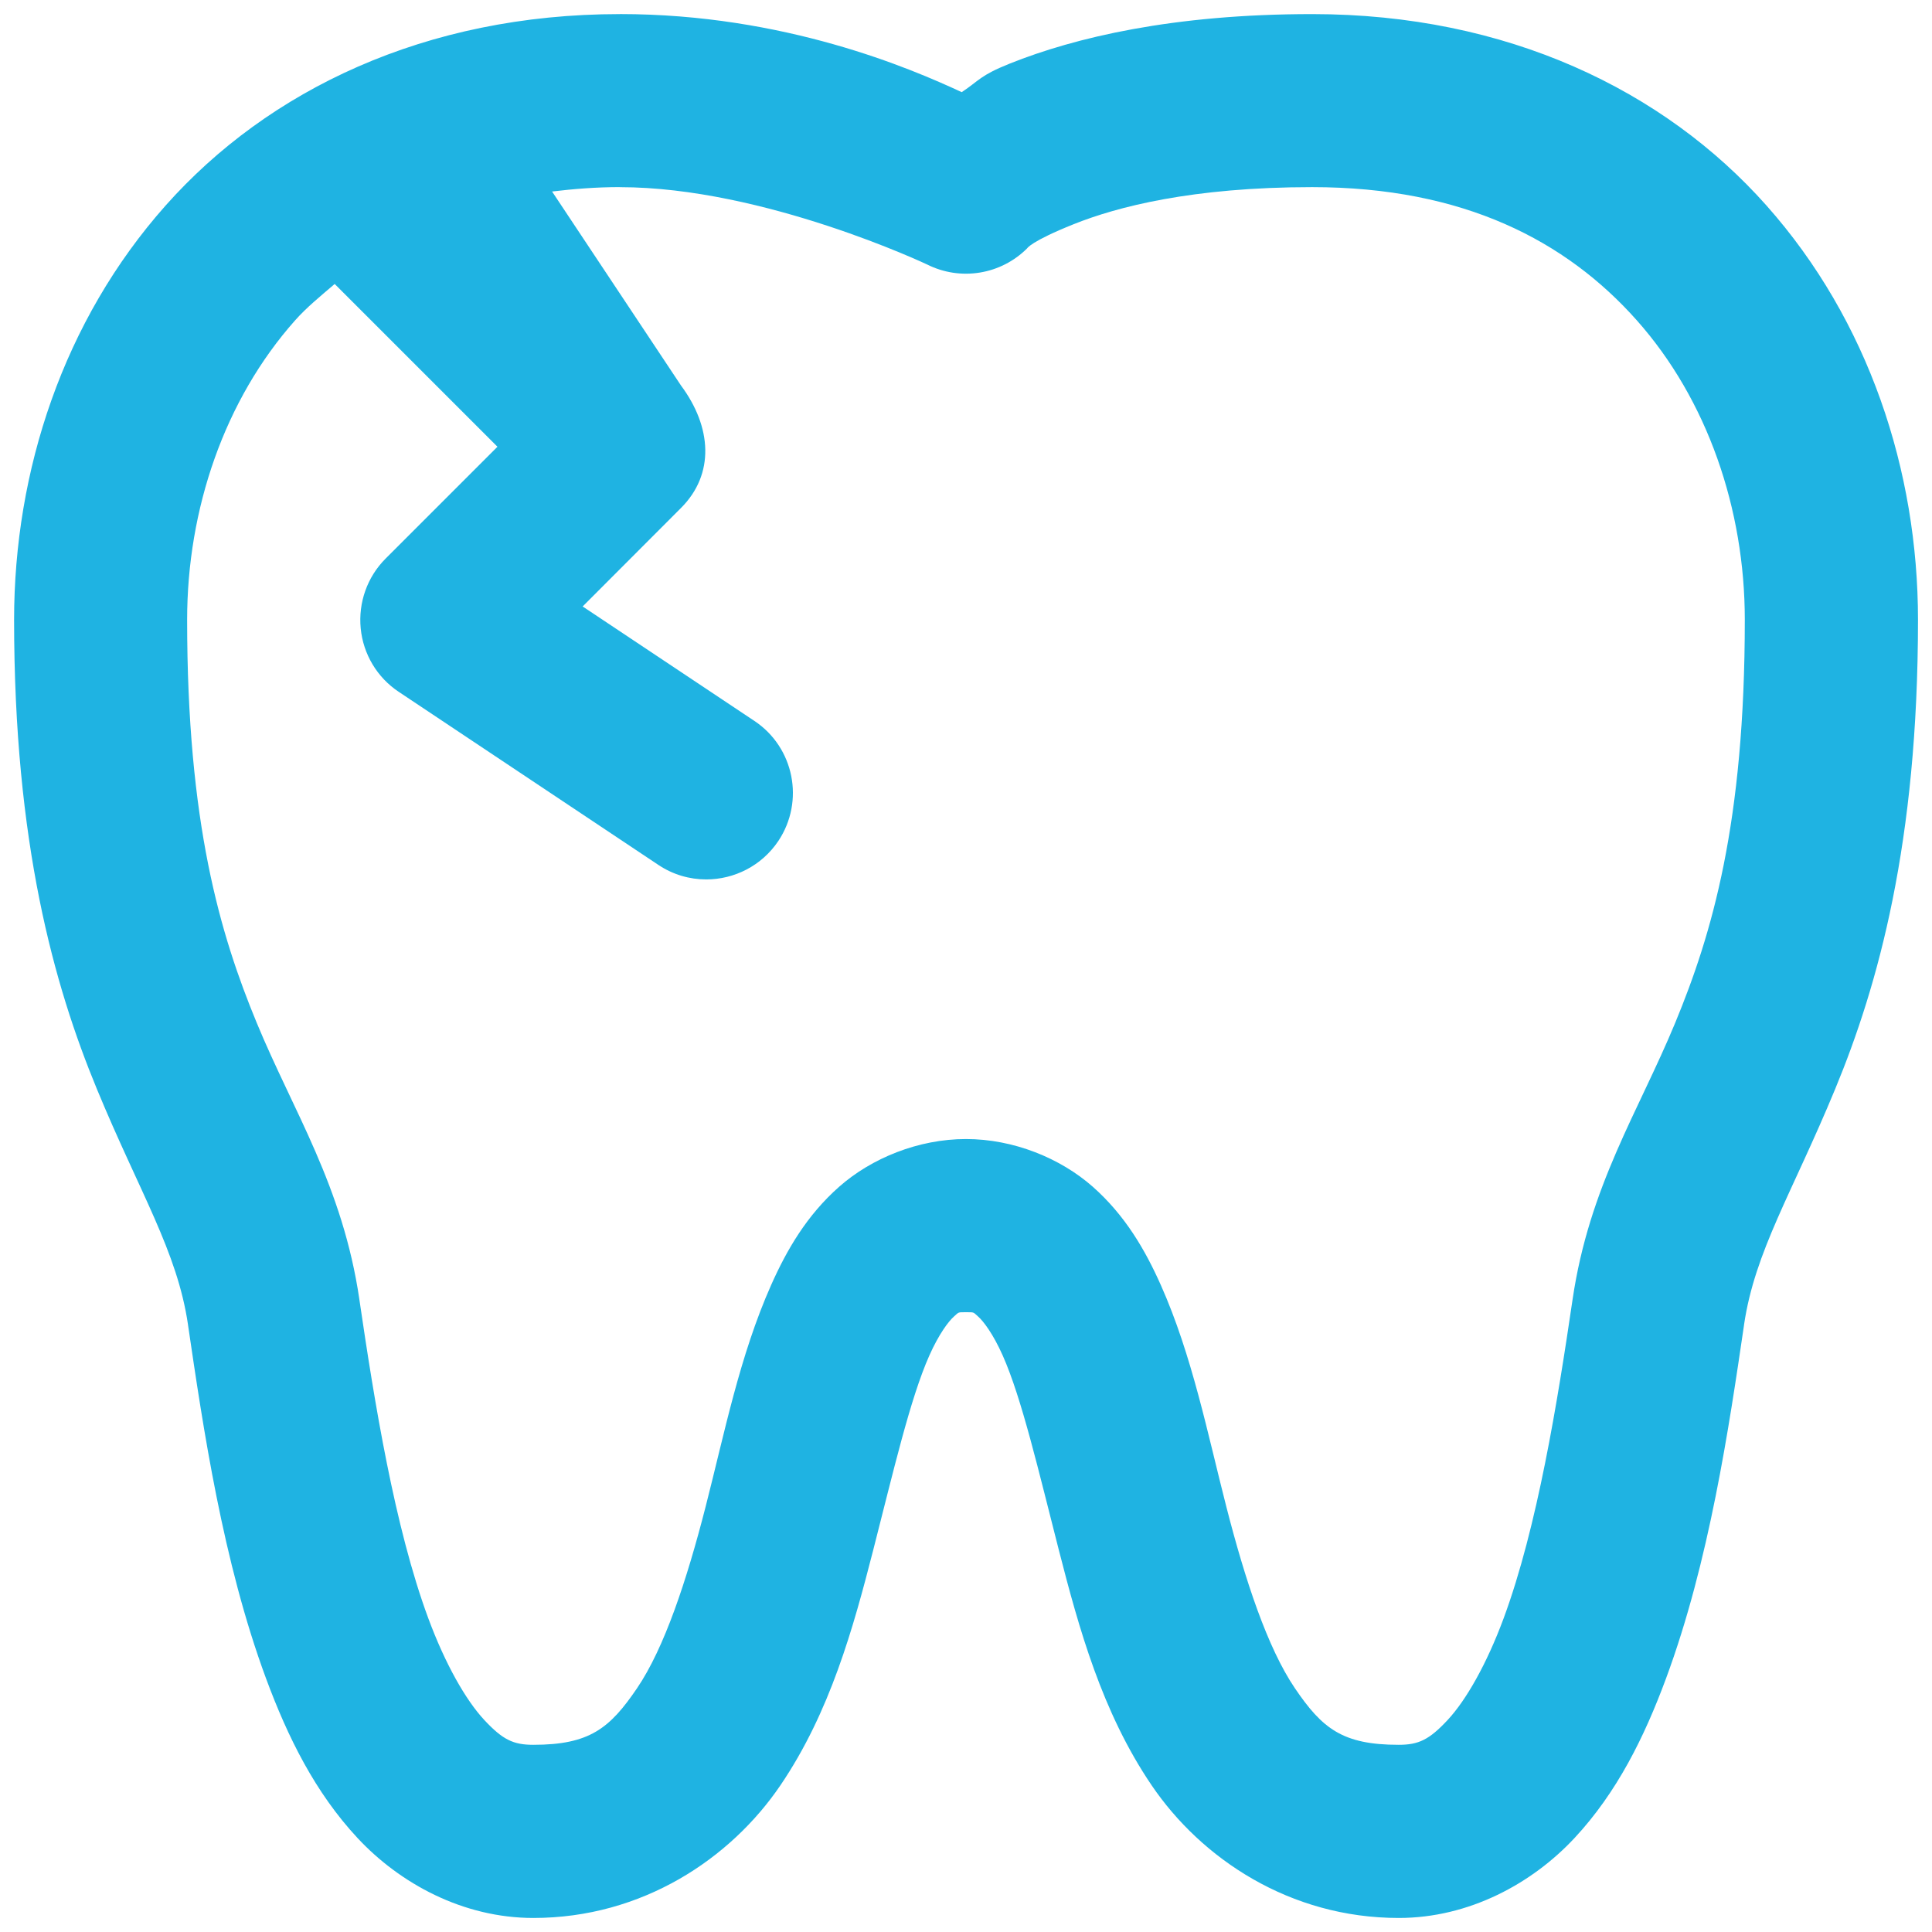 <svg fill="none" height="64" viewBox="0 0 64 64" width="64" xmlns="http://www.w3.org/2000/svg"><path d="m20.533.467c-6.45 0-11.652 2.522-15.044 6.338-3.392 3.816-5.022 8.792-5.022 13.729 0 7.394 1.321 12.102 2.743 15.543s2.661 5.375 3.018 7.805v.006c.501 3.404 1.15 7.839 2.587 11.719.718 1.94 1.624 3.772 3.029 5.28 1.405 1.508 3.496 2.648 5.823 2.648 3.612 0 6.539-1.968 8.186-4.395 1.647-2.427 2.411-5.21 3.074-7.794.663-2.584 1.222-5.014 1.859-6.444.318-.715.64-1.136.812-1.288.172-.151.119-.145.403-.145.284 0 .232-.006.403.145.172.151.494.573.812 1.288.636 1.43 1.196 3.86 1.859 6.444s1.427 5.367 3.074 7.794c1.647 2.427 4.574 4.395 8.186 4.395 2.327 0 4.418-1.14 5.823-2.648 1.405-1.508 2.311-3.34 3.029-5.28 1.437-3.88 2.086-8.314 2.587-11.719 0-.002 0-.004 0-.006.357-2.43 1.596-4.365 3.018-7.805 1.422-3.44 2.744-8.149 2.744-15.543 0-4.937-1.63-9.912-5.022-13.729-3.392-3.816-8.595-6.338-15.044-6.338-4.619 0-7.863.777-10.022 1.64-.989.396-1.001.556-1.59.946-1.672-.778-5.866-2.587-11.321-2.587zm0 5.733c4.778 0 10.184 2.564 10.184 2.564.538.269 1.147.362 1.741.265.594-.096 1.142-.377 1.568-.803 0 0 .121-.231 1.545-.801 1.425-.57 3.913-1.226 7.895-1.226 5.017 0 8.414 1.778 10.755 4.412 2.341 2.634 3.578 6.258 3.578 9.921 0 6.742-1.089 10.409-2.307 13.354s-2.847 5.407-3.399 9.165c-.497 3.377-1.165 7.536-2.284 10.56-.56 1.512-1.242 2.708-1.853 3.365-.612.657-.963.823-1.624.823-1.859 0-2.532-.54-3.438-1.876-.906-1.335-1.644-3.57-2.268-6.002-.624-2.432-1.134-5.019-2.172-7.351-.519-1.166-1.184-2.312-2.256-3.259-1.073-.946-2.625-1.579-4.199-1.579-1.574 0-3.127.633-4.199 1.579-1.073.946-1.737 2.092-2.256 3.259-1.038 2.333-1.548 4.919-2.172 7.351-.624 2.432-1.362 4.667-2.268 6.002-.906 1.335-1.578 1.876-3.438 1.876-.66 0-1.012-.166-1.624-.823-.612-.657-1.293-1.853-1.853-3.365-1.12-3.023-1.788-7.182-2.284-10.56v-.005c-.553-3.755-2.182-6.216-3.399-9.16-1.217-2.945-2.307-6.612-2.307-13.354 0-3.663 1.236-7.287 3.578-9.921.39-.439.858-.816 1.31-1.204l5.392 5.392-3.707 3.707c-.608.608-.906 1.458-.823 2.312.083.851.543 1.624 1.26 2.1l8.6 5.733c.49.327 1.04.481 1.585.481.926 0 1.837-.448 2.391-1.276.877-1.319.521-3.098-.795-3.975l-5.689-3.791 3.259-3.264c1.121-1.121 1.021-2.68 0-4.054l-4.272-6.428c.714-.085 1.453-.146 2.245-.146z" fill="#1fb3e2"/></svg>